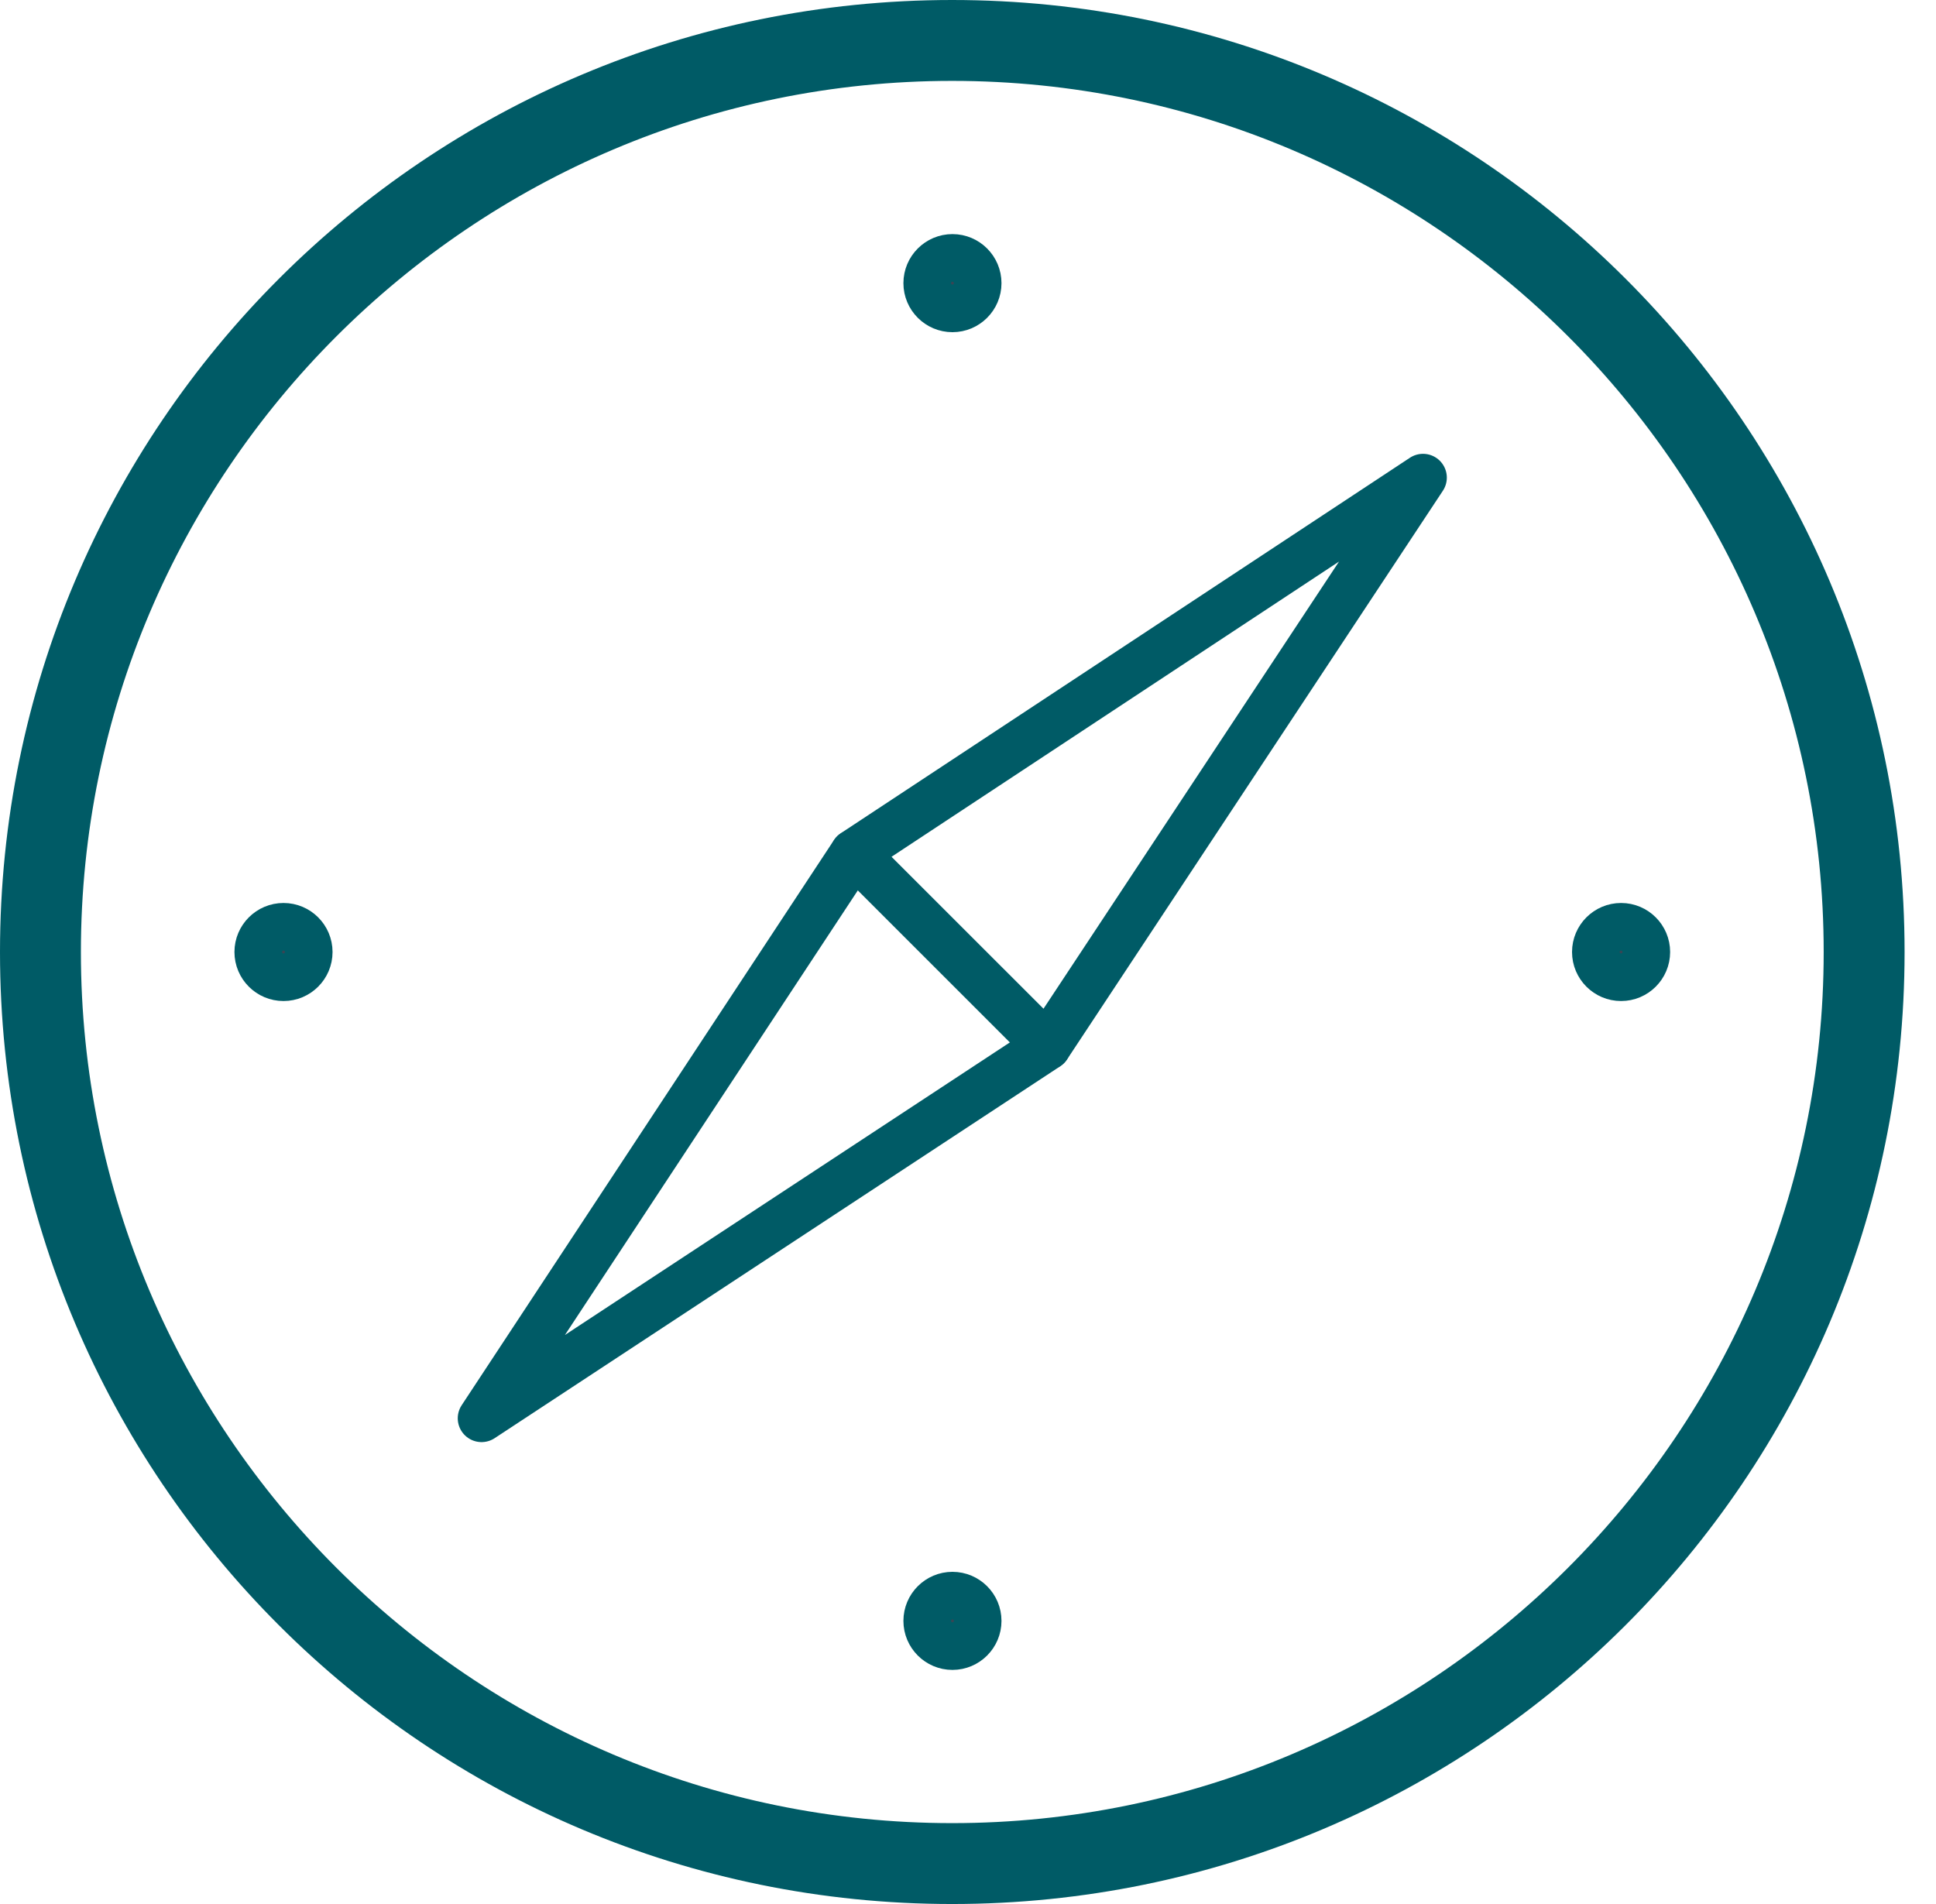 <svg width="61" height="60" viewBox="0 0 61 60" fill="none" xmlns="http://www.w3.org/2000/svg">
<g clip-path="url(#clip0_105_146)">
<path d="M26.91 26.88L44.837 15.051L32.998 32.967L26.91 26.88Z" stroke="#005B66" stroke-width="1.5" stroke-linecap="round" stroke-linejoin="round"/>
<path d="M32.988 32.978L15.173 44.694L26.9 26.89" stroke="#005B66" stroke-width="1.5" stroke-linecap="round" stroke-linejoin="round"/>
<path d="M30 2.549C45.143 2.549 57.461 14.867 57.461 30C57.461 45.133 45.143 57.451 30 57.451C14.857 57.451 2.549 45.133 2.549 30C2.549 14.867 14.867 2.549 30 2.549ZM30 0C13.43 0 0 13.43 0 30C0 46.57 13.43 60 30 60C46.57 60 60.01 46.57 60.01 30C60.01 13.43 46.581 0 30 0Z" fill="#005B66"/>
<path d="M30.805 8.923C30.805 9.361 30.449 9.718 30.01 9.718C29.572 9.718 29.215 9.361 29.215 8.923C29.215 8.484 29.572 8.127 30.01 8.127C30.449 8.127 30.805 8.484 30.805 8.923Z" fill="#394554" stroke="#005B66" stroke-width="1.5" stroke-miterlimit="10"/>
<path d="M30.805 51.078C30.805 51.516 30.449 51.873 30.01 51.873C29.572 51.873 29.215 51.516 29.215 51.078C29.215 50.639 29.572 50.282 30.01 50.282C30.449 50.282 30.805 50.639 30.805 51.078Z" fill="#394554" stroke="#005B66" stroke-width="1.5" stroke-miterlimit="10"/>
<path d="M51.078 30.795C50.639 30.795 50.282 30.439 50.282 30C50.282 29.562 50.639 29.205 51.078 29.205C51.516 29.205 51.873 29.562 51.873 30C51.873 30.439 51.516 30.795 51.078 30.795Z" fill="#394554" stroke="#005B66" stroke-width="1.5" stroke-miterlimit="10"/>
<path d="M8.933 30.795C8.494 30.795 8.137 30.439 8.137 30C8.137 29.562 8.494 29.205 8.933 29.205C9.371 29.205 9.728 29.562 9.728 30C9.728 30.439 9.371 30.795 8.933 30.795Z" fill="#394554" stroke="#005B66" stroke-width="1.5" stroke-miterlimit="10"/>
</g>
<defs>
<clipPath id="clip0_105_146">
<rect width="60.01" height="60" fill="white"/>
</clipPath>
</defs>
</svg>
